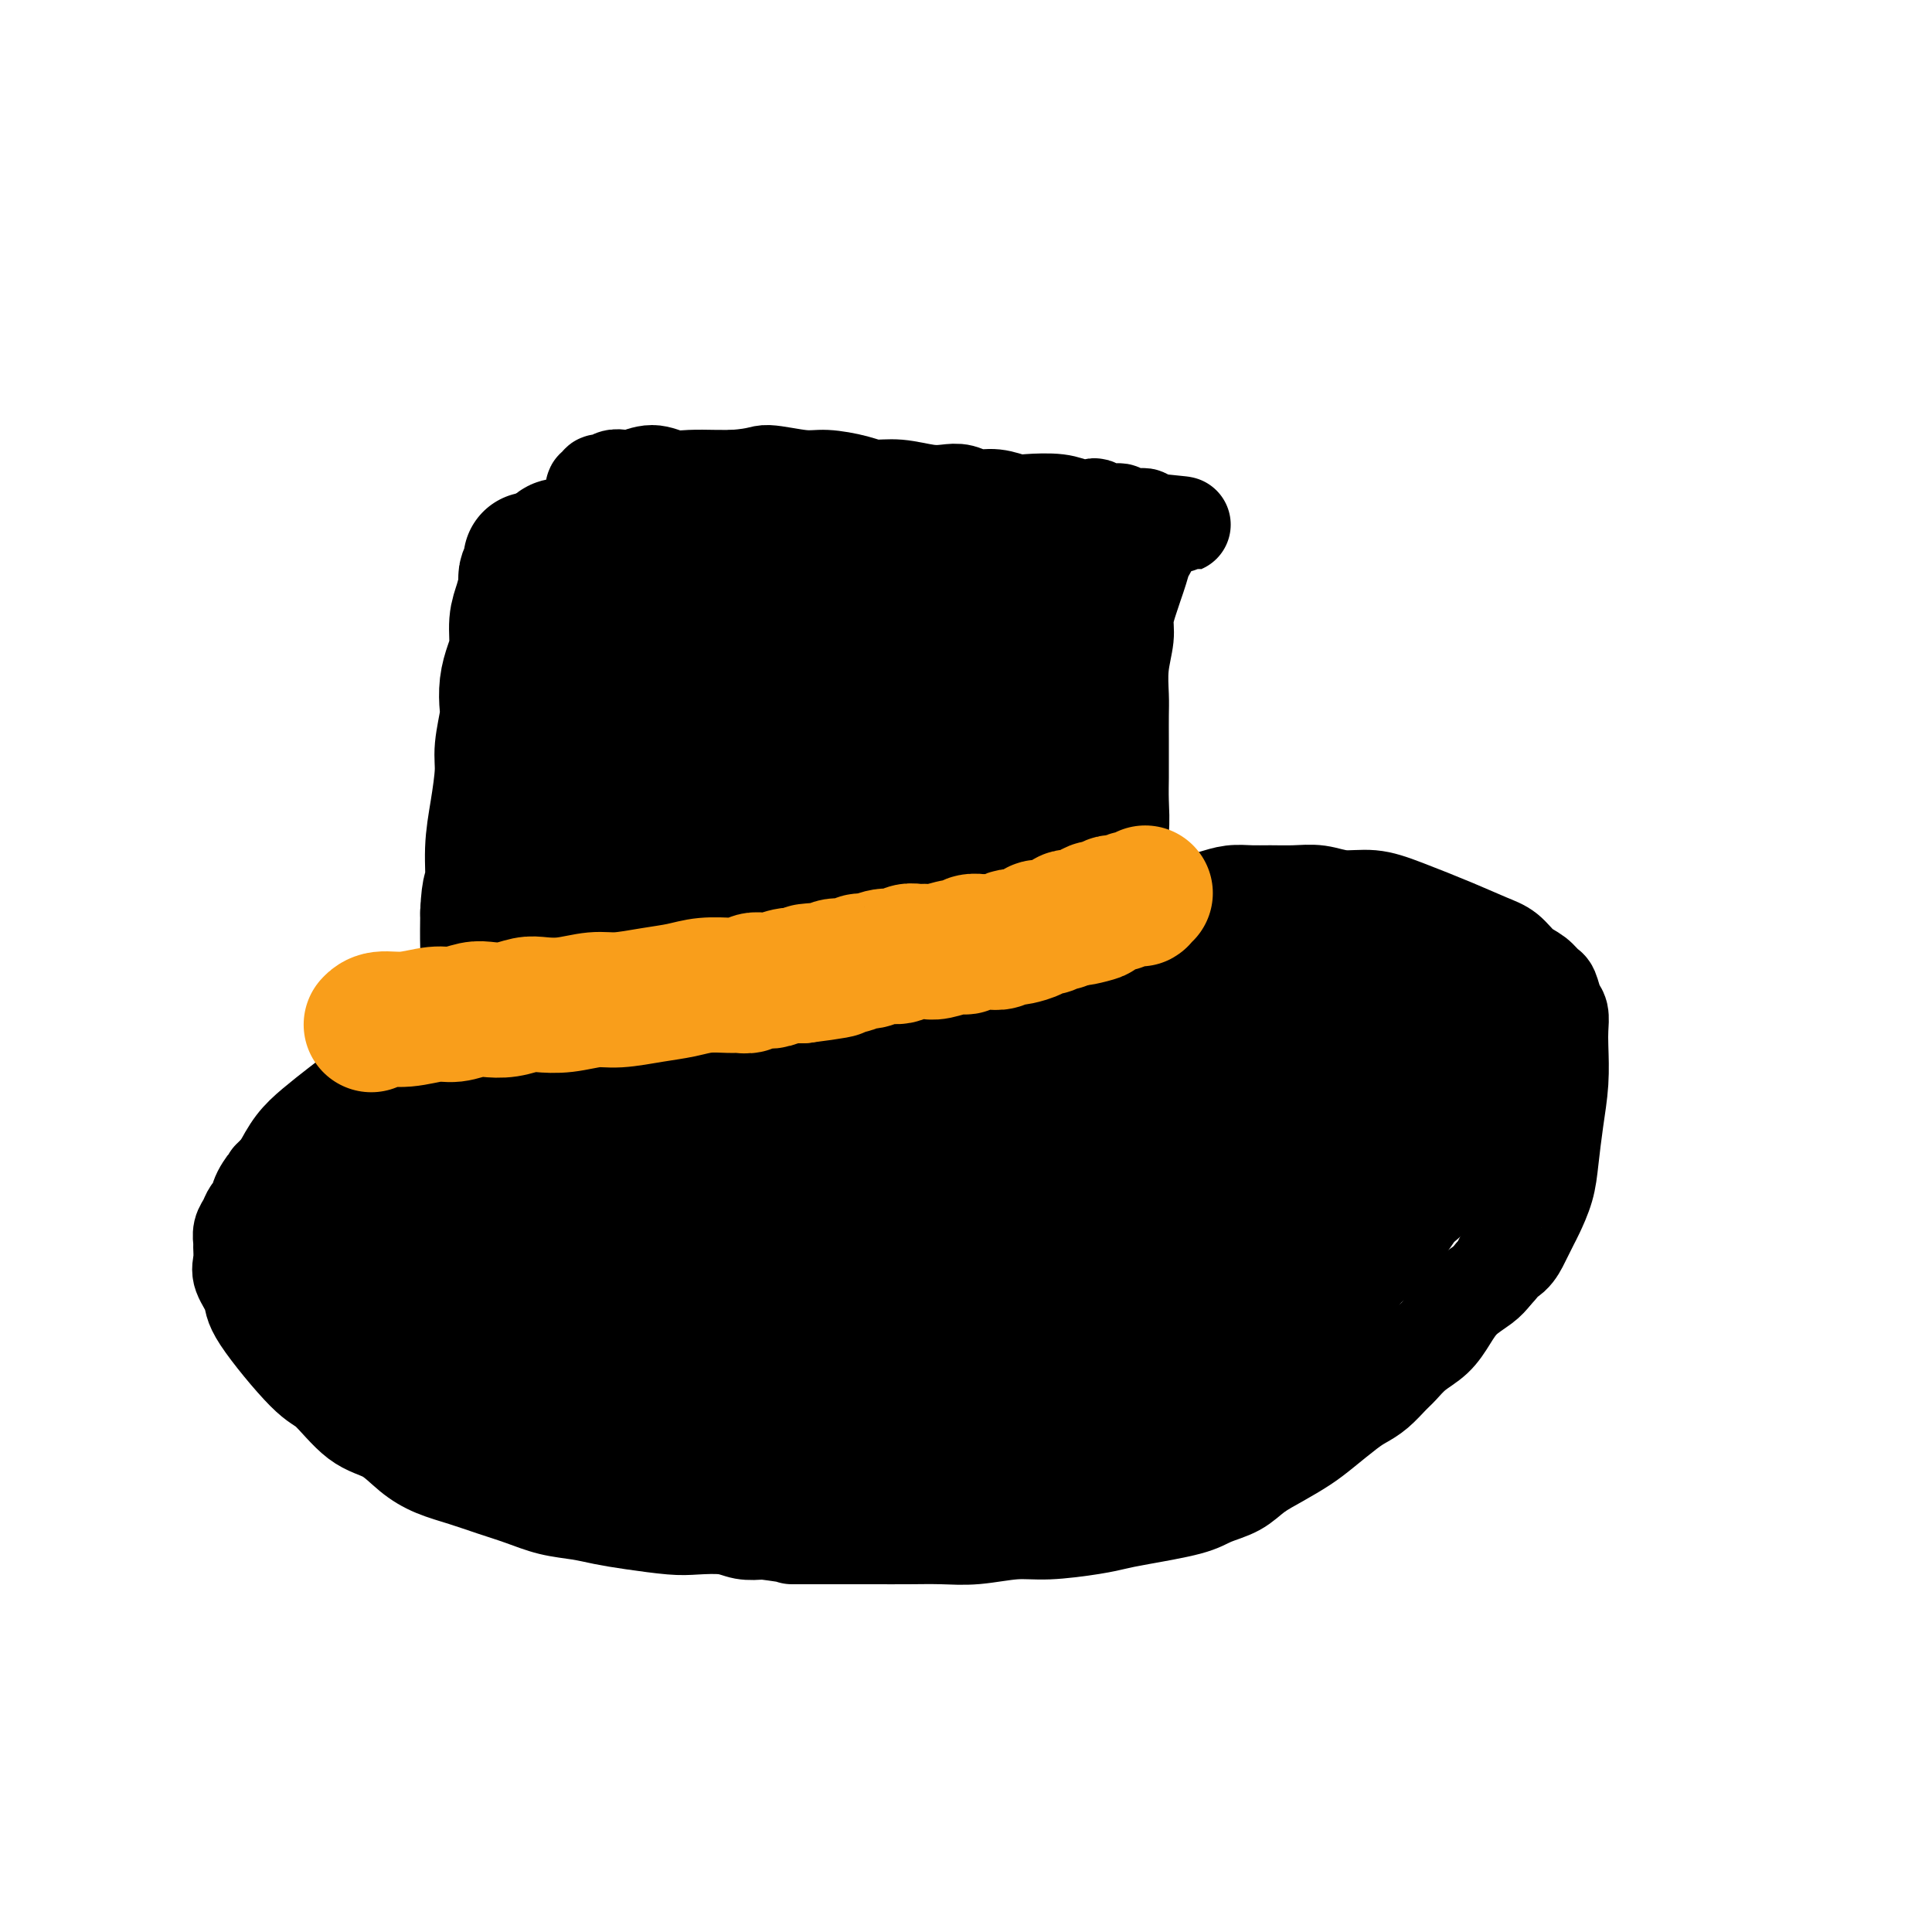 <svg viewBox='0 0 400 400' version='1.1' xmlns='http://www.w3.org/2000/svg' xmlns:xlink='http://www.w3.org/1999/xlink'><g fill='none' stroke='#000000' stroke-width='20' stroke-linecap='round' stroke-linejoin='round'><path d='M155,210c-0.007,0.008 -0.014,0.017 0,0c0.014,-0.017 0.049,-0.058 0,0c-0.049,0.058 -0.183,0.215 -1,0c-0.817,-0.215 -2.317,-0.801 -4,-1c-1.683,-0.199 -3.551,-0.012 -6,0c-2.449,0.012 -5.481,-0.152 -8,0c-2.519,0.152 -4.525,0.619 -7,1c-2.475,0.381 -5.417,0.676 -8,1c-2.583,0.324 -4.805,0.677 -7,1c-2.195,0.323 -4.362,0.615 -6,1c-1.638,0.385 -2.747,0.863 -4,1c-1.253,0.137 -2.652,-0.066 -4,0c-1.348,0.066 -2.647,0.403 -4,1c-1.353,0.597 -2.760,1.454 -4,2c-1.240,0.546 -2.313,0.779 -3,1c-0.687,0.221 -0.987,0.429 -2,1c-1.013,0.571 -2.737,1.506 -4,2c-1.263,0.494 -2.063,0.547 -3,1c-0.937,0.453 -2.011,1.306 -3,2c-0.989,0.694 -1.892,1.230 -3,2c-1.108,0.770 -2.421,1.773 -4,3c-1.579,1.227 -3.425,2.676 -5,4c-1.575,1.324 -2.879,2.521 -4,4c-1.121,1.479 -2.061,3.239 -3,5'/><path d='M58,242c-2.820,2.792 -1.869,1.774 -2,2c-0.131,0.226 -1.345,1.698 -2,3c-0.655,1.302 -0.750,2.433 -1,3c-0.250,0.567 -0.656,0.570 -1,1c-0.344,0.430 -0.628,1.287 -1,2c-0.372,0.713 -0.834,1.281 -1,2c-0.166,0.719 -0.037,1.589 0,2c0.037,0.411 -0.019,0.364 0,1c0.019,0.636 0.112,1.957 0,3c-0.112,1.043 -0.430,1.808 0,3c0.430,1.192 1.607,2.809 2,4c0.393,1.191 0.001,1.955 2,5c1.999,3.045 6.389,8.369 9,11c2.611,2.631 3.442,2.567 5,4c1.558,1.433 3.843,4.362 6,6c2.157,1.638 4.186,1.986 6,3c1.814,1.014 3.414,2.694 5,4c1.586,1.306 3.157,2.237 5,3c1.843,0.763 3.959,1.356 6,2c2.041,0.644 4.008,1.338 6,2c1.992,0.662 4.010,1.290 6,2c1.990,0.710 3.954,1.500 6,2c2.046,0.500 4.176,0.709 6,1c1.824,0.291 3.342,0.666 5,1c1.658,0.334 3.458,0.629 6,1c2.542,0.371 5.828,0.818 8,1c2.172,0.182 3.232,0.100 5,0c1.768,-0.100 4.245,-0.219 6,0c1.755,0.219 2.787,0.777 4,1c1.213,0.223 2.606,0.112 4,0'/><path d='M158,317c7.863,1.000 5.521,1.000 6,1c0.479,-0.000 3.778,-0.000 6,0c2.222,0.000 3.368,0.001 5,0c1.632,-0.001 3.751,-0.004 6,0c2.249,0.004 4.628,0.016 7,0c2.372,-0.016 4.738,-0.060 7,0c2.262,0.060 4.419,0.223 7,0c2.581,-0.223 5.587,-0.832 8,-1c2.413,-0.168 4.232,0.107 7,0c2.768,-0.107 6.486,-0.595 9,-1c2.514,-0.405 3.824,-0.726 5,-1c1.176,-0.274 2.217,-0.499 5,-1c2.783,-0.501 7.306,-1.278 10,-2c2.694,-0.722 3.557,-1.390 5,-2c1.443,-0.610 3.465,-1.162 5,-2c1.535,-0.838 2.582,-1.961 4,-3c1.418,-1.039 3.208,-1.994 5,-3c1.792,-1.006 3.585,-2.064 5,-3c1.415,-0.936 2.452,-1.749 4,-3c1.548,-1.251 3.607,-2.939 5,-4c1.393,-1.061 2.118,-1.495 3,-2c0.882,-0.505 1.919,-1.082 3,-2c1.081,-0.918 2.204,-2.177 3,-3c0.796,-0.823 1.265,-1.210 2,-2c0.735,-0.790 1.737,-1.983 3,-3c1.263,-1.017 2.786,-1.858 4,-3c1.214,-1.142 2.119,-2.584 3,-4c0.881,-1.416 1.737,-2.804 3,-4c1.263,-1.196 2.932,-2.199 4,-3c1.068,-0.801 1.534,-1.401 2,-2'/><path d='M309,264c4.074,-4.374 2.258,-3.308 2,-3c-0.258,0.308 1.043,-0.142 2,-1c0.957,-0.858 1.570,-2.125 2,-3c0.430,-0.875 0.679,-1.357 1,-2c0.321,-0.643 0.716,-1.446 1,-2c0.284,-0.554 0.458,-0.858 1,-2c0.542,-1.142 1.452,-3.120 2,-5c0.548,-1.880 0.735,-3.661 1,-6c0.265,-2.339 0.608,-5.236 1,-8c0.392,-2.764 0.834,-5.397 1,-8c0.166,-2.603 0.055,-5.178 0,-7c-0.055,-1.822 -0.056,-2.893 0,-4c0.056,-1.107 0.167,-2.250 0,-3c-0.167,-0.750 -0.614,-1.106 -1,-2c-0.386,-0.894 -0.711,-2.326 -1,-3c-0.289,-0.674 -0.543,-0.589 -1,-1c-0.457,-0.411 -1.117,-1.319 -2,-2c-0.883,-0.681 -1.988,-1.134 -3,-2c-1.012,-0.866 -1.931,-2.145 -3,-3c-1.069,-0.855 -2.287,-1.286 -4,-2c-1.713,-0.714 -3.920,-1.712 -7,-3c-3.080,-1.288 -7.032,-2.867 -10,-4c-2.968,-1.133 -4.951,-1.820 -7,-2c-2.049,-0.180 -4.165,0.148 -6,0c-1.835,-0.148 -3.390,-0.773 -5,-1c-1.610,-0.227 -3.277,-0.058 -5,0c-1.723,0.058 -3.503,0.004 -5,0c-1.497,-0.004 -2.710,0.040 -4,0c-1.290,-0.040 -2.655,-0.165 -4,0c-1.345,0.165 -2.670,0.618 -4,1c-1.330,0.382 -2.665,0.691 -4,1'/><path d='M247,187c-7.117,0.268 -6.409,0.439 -7,1c-0.591,0.561 -2.479,1.513 -4,2c-1.521,0.487 -2.673,0.508 -4,1c-1.327,0.492 -2.830,1.455 -4,2c-1.170,0.545 -2.009,0.671 -3,1c-0.991,0.329 -2.135,0.863 -3,1c-0.865,0.137 -1.450,-0.121 -2,0c-0.550,0.121 -1.066,0.620 -2,1c-0.934,0.380 -2.288,0.642 -3,1c-0.712,0.358 -0.783,0.814 -1,1c-0.217,0.186 -0.580,0.102 -1,0c-0.420,-0.102 -0.897,-0.224 -1,0c-0.103,0.224 0.168,0.792 0,1c-0.168,0.208 -0.776,0.056 -1,0c-0.224,-0.056 -0.064,-0.016 0,0c0.064,0.016 0.032,0.008 0,0'/><path d='M103,237c0.002,0.007 0.004,0.015 0,0c-0.004,-0.015 -0.012,-0.052 0,0c0.012,0.052 0.046,0.195 0,0c-0.046,-0.195 -0.171,-0.726 0,-1c0.171,-0.274 0.638,-0.289 1,-1c0.362,-0.711 0.619,-2.116 1,-3c0.381,-0.884 0.887,-1.247 1,-2c0.113,-0.753 -0.166,-1.897 0,-3c0.166,-1.103 0.775,-2.166 1,-3c0.225,-0.834 0.064,-1.441 0,-3c-0.064,-1.559 -0.031,-4.072 0,-6c0.031,-1.928 0.060,-3.271 0,-5c-0.060,-1.729 -0.208,-3.845 0,-6c0.208,-2.155 0.774,-4.351 1,-6c0.226,-1.649 0.112,-2.752 0,-4c-0.112,-1.248 -0.222,-2.642 0,-4c0.222,-1.358 0.777,-2.679 1,-4c0.223,-1.321 0.115,-2.640 0,-4c-0.115,-1.360 -0.238,-2.761 0,-4c0.238,-1.239 0.837,-2.317 1,-3c0.163,-0.683 -0.111,-0.971 0,-2c0.111,-1.029 0.607,-2.799 1,-4c0.393,-1.201 0.682,-1.832 1,-3c0.318,-1.168 0.665,-2.874 1,-4c0.335,-1.126 0.657,-1.673 1,-3c0.343,-1.327 0.708,-3.434 1,-5c0.292,-1.566 0.512,-2.590 1,-4c0.488,-1.410 1.244,-3.205 2,-5'/><path d='M118,145c1.267,-5.754 -0.067,-3.638 0,-4c0.067,-0.362 1.534,-3.203 2,-5c0.466,-1.797 -0.067,-2.551 0,-4c0.067,-1.449 0.736,-3.595 1,-5c0.264,-1.405 0.123,-2.071 0,-3c-0.123,-0.929 -0.229,-2.122 0,-3c0.229,-0.878 0.793,-1.442 1,-2c0.207,-0.558 0.055,-1.109 0,-2c-0.055,-0.891 -0.015,-2.123 0,-3c0.015,-0.877 0.003,-1.401 0,-2c-0.003,-0.599 0.003,-1.273 0,-2c-0.003,-0.727 -0.015,-1.508 0,-2c0.015,-0.492 0.056,-0.696 0,-1c-0.056,-0.304 -0.211,-0.707 0,-1c0.211,-0.293 0.788,-0.475 1,-1c0.212,-0.525 0.061,-1.394 0,-2c-0.061,-0.606 -0.031,-0.951 0,-1c0.031,-0.049 0.064,0.197 0,0c-0.064,-0.197 -0.224,-0.836 0,-1c0.224,-0.164 0.833,0.149 1,0c0.167,-0.149 -0.106,-0.758 0,-1c0.106,-0.242 0.593,-0.116 1,0c0.407,0.116 0.734,0.222 1,0c0.266,-0.222 0.472,-0.774 1,-1c0.528,-0.226 1.378,-0.127 2,0c0.622,0.127 1.016,0.283 2,0c0.984,-0.283 2.559,-1.004 4,-1c1.441,0.004 2.747,0.733 4,1c1.253,0.267 2.453,0.072 4,0c1.547,-0.072 3.442,-0.021 5,0c1.558,0.021 2.779,0.010 4,0'/><path d='M152,99c5.551,-0.445 5.428,-1.057 7,-1c1.572,0.057 4.837,0.785 7,1c2.163,0.215 3.222,-0.082 5,0c1.778,0.082 4.275,0.544 6,1c1.725,0.456 2.678,0.906 4,1c1.322,0.094 3.014,-0.167 5,0c1.986,0.167 4.267,0.762 6,1c1.733,0.238 2.919,0.120 4,0c1.081,-0.120 2.057,-0.242 3,0c0.943,0.242 1.851,0.849 3,1c1.149,0.151 2.537,-0.152 4,0c1.463,0.152 3.002,0.759 4,1c0.998,0.241 1.457,0.116 3,0c1.543,-0.116 4.171,-0.224 6,0c1.829,0.224 2.858,0.778 4,1c1.142,0.222 2.396,0.112 3,0c0.604,-0.112 0.557,-0.226 1,0c0.443,0.226 1.375,0.792 2,1c0.625,0.208 0.942,0.060 1,0c0.058,-0.060 -0.143,-0.030 0,0c0.143,0.030 0.630,0.061 1,0c0.370,-0.061 0.624,-0.212 1,0c0.376,0.212 0.875,0.789 1,1c0.125,0.211 -0.125,0.057 0,0c0.125,-0.057 0.626,-0.016 1,0c0.374,0.016 0.621,0.008 1,0c0.379,-0.008 0.889,-0.016 1,0c0.111,0.016 -0.176,0.056 0,0c0.176,-0.056 0.817,-0.207 1,0c0.183,0.207 -0.090,0.774 0,1c0.090,0.226 0.545,0.113 1,0'/><path d='M238,108c13.319,1.328 3.617,0.148 0,0c-3.617,-0.148 -1.151,0.737 0,1c1.151,0.263 0.985,-0.096 1,0c0.015,0.096 0.211,0.647 0,1c-0.211,0.353 -0.830,0.506 -1,1c-0.170,0.494 0.109,1.328 0,2c-0.109,0.672 -0.608,1.184 -1,2c-0.392,0.816 -0.678,1.938 -1,3c-0.322,1.062 -0.678,2.063 -1,3c-0.322,0.937 -0.608,1.808 -1,3c-0.392,1.192 -0.890,2.705 -1,4c-0.110,1.295 0.167,2.372 0,4c-0.167,1.628 -0.777,3.808 -1,6c-0.223,2.192 -0.060,4.395 0,6c0.060,1.605 0.016,2.612 0,4c-0.016,1.388 -0.003,3.156 0,5c0.003,1.844 -0.003,3.764 0,5c0.003,1.236 0.015,1.789 0,3c-0.015,1.211 -0.057,3.079 0,5c0.057,1.921 0.212,3.893 0,6c-0.212,2.107 -0.793,4.349 -1,6c-0.207,1.651 -0.042,2.712 0,4c0.042,1.288 -0.040,2.802 0,4c0.040,1.198 0.204,2.078 0,3c-0.204,0.922 -0.774,1.884 -1,3c-0.226,1.116 -0.108,2.385 0,3c0.108,0.615 0.204,0.577 0,1c-0.204,0.423 -0.709,1.306 -1,2c-0.291,0.694 -0.369,1.198 -1,2c-0.631,0.802 -1.816,1.901 -3,3'/><path d='M225,203c-1.321,2.661 -1.622,2.313 -3,3c-1.378,0.687 -3.831,2.411 -6,4c-2.169,1.589 -4.054,3.045 -6,4c-1.946,0.955 -3.952,1.409 -6,2c-2.048,0.591 -4.138,1.320 -6,2c-1.862,0.680 -3.495,1.310 -5,2c-1.505,0.690 -2.881,1.439 -5,2c-2.119,0.561 -4.980,0.935 -7,1c-2.020,0.065 -3.199,-0.179 -5,0c-1.801,0.179 -4.225,0.780 -6,1c-1.775,0.220 -2.900,0.059 -4,0c-1.100,-0.059 -2.173,-0.016 -5,0c-2.827,0.016 -7.406,0.003 -10,0c-2.594,-0.003 -3.202,0.003 -4,0c-0.798,-0.003 -1.784,-0.015 -3,0c-1.216,0.015 -2.660,0.057 -4,0c-1.340,-0.057 -2.575,-0.211 -4,0c-1.425,0.211 -3.039,0.789 -5,1c-1.961,0.211 -4.269,0.056 -6,0c-1.731,-0.056 -2.884,-0.011 -4,0c-1.116,0.011 -2.196,-0.011 -3,0c-0.804,0.011 -1.334,0.056 -2,0c-0.666,-0.056 -1.469,-0.212 -2,0c-0.531,0.212 -0.790,0.793 -1,1c-0.210,0.207 -0.371,0.041 -1,0c-0.629,-0.041 -1.727,0.041 -2,0c-0.273,-0.041 0.277,-0.207 0,0c-0.277,0.207 -1.382,0.786 -2,1c-0.618,0.214 -0.748,0.061 -1,0c-0.252,-0.061 -0.626,-0.031 -1,0'/><path d='M106,227c-13.111,1.001 -4.890,1.004 -2,1c2.890,-0.004 0.448,-0.015 -1,0c-1.448,0.015 -1.902,0.057 -2,0c-0.098,-0.057 0.159,-0.213 0,0c-0.159,0.213 -0.733,0.793 -1,1c-0.267,0.207 -0.226,0.039 0,0c0.226,-0.039 0.636,0.051 0,0c-0.636,-0.051 -2.318,-0.242 1,-2c3.318,-1.758 11.638,-5.082 16,-7c4.362,-1.918 4.768,-2.431 6,-3c1.232,-0.569 3.291,-1.193 6,-2c2.709,-0.807 6.069,-1.795 9,-3c2.931,-1.205 5.434,-2.626 8,-4c2.566,-1.374 5.197,-2.699 9,-4c3.803,-1.301 8.780,-2.576 13,-4c4.220,-1.424 7.683,-2.997 10,-4c2.317,-1.003 3.489,-1.435 5,-2c1.511,-0.565 3.361,-1.262 5,-2c1.639,-0.738 3.068,-1.518 4,-2c0.932,-0.482 1.369,-0.665 2,-1c0.631,-0.335 1.458,-0.822 2,-1c0.542,-0.178 0.800,-0.048 1,0c0.200,0.048 0.343,0.014 0,0c-0.343,-0.014 -1.171,-0.007 -2,0'/><path d='M195,188c13.850,-6.116 0.976,-0.906 -4,1c-4.976,1.906 -2.052,0.510 -1,0c1.052,-0.510 0.233,-0.133 0,0c-0.233,0.133 0.119,0.021 0,0c-0.119,-0.021 -0.710,0.050 -1,0c-0.290,-0.050 -0.279,-0.221 0,0c0.279,0.221 0.825,0.835 1,1c0.175,0.165 -0.021,-0.117 0,0c0.021,0.117 0.260,0.634 1,1c0.740,0.366 1.982,0.583 3,1c1.018,0.417 1.813,1.035 5,1c3.187,-0.035 8.768,-0.724 11,-1c2.232,-0.276 1.116,-0.138 0,0'/></g>
<g fill='none' stroke='#11499F' stroke-width='20' stroke-linecap='round' stroke-linejoin='round'><path d='M120,149c0.017,0.032 0.035,0.065 0,0c-0.035,-0.065 -0.122,-0.227 0,0c0.122,0.227 0.454,0.844 1,1c0.546,0.156 1.305,-0.150 2,0c0.695,0.150 1.327,0.757 2,1c0.673,0.243 1.388,0.121 2,0c0.612,-0.121 1.123,-0.243 2,0c0.877,0.243 2.122,0.850 3,1c0.878,0.150 1.390,-0.157 2,0c0.610,0.157 1.319,0.778 2,1c0.681,0.222 1.336,0.045 2,0c0.664,-0.045 1.338,0.040 2,0c0.662,-0.040 1.313,-0.207 2,0c0.687,0.207 1.409,0.788 2,1c0.591,0.212 1.051,0.057 2,0c0.949,-0.057 2.388,-0.015 3,0c0.612,0.015 0.395,0.004 1,0c0.605,-0.004 2.030,-0.001 3,0c0.970,0.001 1.485,0.001 2,0'/><path d='M155,154c5.751,0.984 2.629,0.943 2,1c-0.629,0.057 1.235,0.211 2,0c0.765,-0.211 0.432,-0.789 1,-1c0.568,-0.211 2.038,-0.057 3,0c0.962,0.057 1.416,0.015 2,0c0.584,-0.015 1.297,-0.004 2,0c0.703,0.004 1.396,0.001 2,0c0.604,-0.001 1.119,0.001 2,0c0.881,-0.001 2.126,-0.004 3,0c0.874,0.004 1.376,0.015 2,0c0.624,-0.015 1.371,-0.057 2,0c0.629,0.057 1.141,0.212 2,0c0.859,-0.212 2.063,-0.793 3,-1c0.937,-0.207 1.605,-0.042 2,0c0.395,0.042 0.518,-0.040 1,0c0.482,0.040 1.322,0.203 2,0c0.678,-0.203 1.193,-0.772 2,-1c0.807,-0.228 1.907,-0.113 3,0c1.093,0.113 2.179,0.226 3,0c0.821,-0.226 1.375,-0.792 2,-1c0.625,-0.208 1.319,-0.060 2,0c0.681,0.060 1.348,0.030 2,0c0.652,-0.030 1.288,-0.061 2,0c0.712,0.061 1.501,0.212 2,0c0.499,-0.212 0.707,-0.789 1,-1c0.293,-0.211 0.670,-0.057 1,0c0.330,0.057 0.614,0.015 1,0c0.386,-0.015 0.873,-0.004 1,0c0.127,0.004 -0.107,0.001 0,0c0.107,-0.001 0.553,-0.001 1,0'/><path d='M211,150c8.846,-0.618 2.963,-0.165 1,0c-1.963,0.165 -0.004,0.040 1,0c1.004,-0.040 1.054,0.003 1,0c-0.054,-0.003 -0.211,-0.053 0,0c0.211,0.053 0.788,0.210 1,0c0.212,-0.210 0.057,-0.788 0,-1c-0.057,-0.212 -0.015,-0.057 0,0c0.015,0.057 0.004,0.015 0,0c-0.004,-0.015 -0.001,-0.004 0,0c0.001,0.004 0.001,0.002 0,0'/><path d='M127,143c0.024,-0.006 0.048,-0.013 0,0c-0.048,0.013 -0.169,0.045 0,0c0.169,-0.045 0.629,-0.167 1,0c0.371,0.167 0.655,0.623 1,1c0.345,0.377 0.751,0.675 1,1c0.249,0.325 0.342,0.676 1,1c0.658,0.324 1.881,0.622 3,1c1.119,0.378 2.134,0.837 3,1c0.866,0.163 1.582,0.030 2,0c0.418,-0.030 0.539,0.045 1,0c0.461,-0.045 1.264,-0.208 2,0c0.736,0.208 1.407,0.788 2,1c0.593,0.212 1.107,0.057 2,0c0.893,-0.057 2.164,-0.015 3,0c0.836,0.015 1.238,0.004 2,0c0.762,-0.004 1.883,-0.001 3,0c1.117,0.001 2.228,0.000 3,0c0.772,-0.000 1.204,0.001 2,0c0.796,-0.001 1.956,-0.004 3,0c1.044,0.004 1.973,0.015 3,0c1.027,-0.015 2.152,-0.056 3,0c0.848,0.056 1.421,0.207 2,0c0.579,-0.207 1.166,-0.774 2,-1c0.834,-0.226 1.917,-0.113 3,0'/><path d='M175,148c5.110,-0.155 2.384,-0.041 2,0c-0.384,0.041 1.574,0.011 3,0c1.426,-0.011 2.318,-0.002 3,0c0.682,0.002 1.152,-0.003 2,0c0.848,0.003 2.073,0.015 3,0c0.927,-0.015 1.557,-0.057 2,0c0.443,0.057 0.700,0.211 1,0c0.300,-0.211 0.643,-0.789 1,-1c0.357,-0.211 0.726,-0.057 1,0c0.274,0.057 0.451,0.015 1,0c0.549,-0.015 1.471,-0.004 2,0c0.529,0.004 0.667,0.001 1,0c0.333,-0.001 0.863,-0.000 1,0c0.137,0.000 -0.118,0.000 0,0c0.118,-0.000 0.610,-0.000 1,0c0.390,0.000 0.678,0.000 1,0c0.322,-0.000 0.677,-0.000 1,0c0.323,0.000 0.612,0.000 1,0c0.388,-0.000 0.873,-0.000 1,0c0.127,0.000 -0.106,0.000 0,0c0.106,-0.000 0.549,-0.000 1,0c0.451,0.000 0.908,0.000 1,0c0.092,-0.000 -0.182,-0.000 0,0c0.182,0.000 0.819,0.000 1,0c0.181,-0.000 -0.096,-0.000 0,0c0.096,0.000 0.564,0.000 1,0c0.436,-0.000 0.839,-0.000 1,0c0.161,0.000 0.081,0.000 0,0'/></g>
<g fill='none' stroke='#11499F' stroke-width='28' stroke-linecap='round' stroke-linejoin='round'><path d='M109,189c-0.407,0.092 -0.813,0.183 0,0c0.813,-0.183 2.846,-0.641 6,-1c3.154,-0.359 7.429,-0.618 11,-1c3.571,-0.382 6.438,-0.887 9,-1c2.562,-0.113 4.819,0.166 7,0c2.181,-0.166 4.286,-0.776 6,-1c1.714,-0.224 3.038,-0.060 4,0c0.962,0.060 1.562,0.016 2,0c0.438,-0.016 0.716,-0.006 1,0c0.284,0.006 0.576,0.006 1,0c0.424,-0.006 0.980,-0.020 1,0c0.020,0.020 -0.495,0.072 0,0c0.495,-0.072 2.001,-0.269 0,0c-2.001,0.269 -7.509,1.003 -13,3c-5.491,1.997 -10.967,5.257 -14,7c-3.033,1.743 -3.624,1.969 -5,3c-1.376,1.031 -3.536,2.866 -5,4c-1.464,1.134 -2.232,1.567 -3,2'/><path d='M117,204c-6.045,3.103 -2.156,1.360 -1,1c1.156,-0.360 -0.421,0.662 -1,1c-0.579,0.338 -0.162,-0.009 0,0c0.162,0.009 0.067,0.373 0,1c-0.067,0.627 -0.106,1.516 0,2c0.106,0.484 0.356,0.564 1,1c0.644,0.436 1.681,1.227 3,2c1.319,0.773 2.918,1.528 4,2c1.082,0.472 1.647,0.662 3,1c1.353,0.338 3.496,0.822 5,1c1.504,0.178 2.371,0.048 4,0c1.629,-0.048 4.020,-0.013 7,0c2.980,0.013 6.549,0.003 8,0c1.451,-0.003 0.785,-0.001 1,0c0.215,0.001 1.312,0.000 2,0c0.688,-0.000 0.969,-0.000 1,0c0.031,0.000 -0.188,0.000 0,0c0.188,-0.000 0.781,-0.000 1,0c0.219,0.000 0.062,0.000 0,0c-0.062,-0.000 -0.031,-0.000 0,0'/></g>
<g fill='none' stroke='#000000' stroke-width='28' stroke-linecap='round' stroke-linejoin='round'><path d='M114,195c-0.269,0.009 -0.537,0.018 0,0c0.537,-0.018 1.880,-0.061 5,0c3.120,0.061 8.018,0.228 12,0c3.982,-0.228 7.049,-0.849 10,-1c2.951,-0.151 5.787,0.170 9,0c3.213,-0.170 6.802,-0.830 9,-1c2.198,-0.170 3.005,0.151 4,0c0.995,-0.151 2.180,-0.772 3,-1c0.820,-0.228 1.277,-0.061 2,0c0.723,0.061 1.714,0.016 2,0c0.286,-0.016 -0.132,-0.002 0,0c0.132,0.002 0.815,-0.006 1,0c0.185,0.006 -0.128,0.027 0,0c0.128,-0.027 0.697,-0.102 1,0c0.303,0.102 0.339,0.381 0,0c-0.339,-0.381 -1.053,-1.421 -2,-2c-0.947,-0.579 -2.127,-0.696 -3,-1c-0.873,-0.304 -1.440,-0.796 -2,-1c-0.560,-0.204 -1.112,-0.121 -2,0c-0.888,0.121 -2.111,0.278 -2,0c0.111,-0.278 1.555,-0.992 -1,0c-2.555,0.992 -9.111,3.690 -14,6c-4.889,2.310 -8.111,4.231 -11,6c-2.889,1.769 -5.444,3.384 -8,5'/><path d='M127,205c-5.890,3.489 -4.115,3.712 -4,4c0.115,0.288 -1.432,0.643 -2,1c-0.568,0.357 -0.158,0.718 0,1c0.158,0.282 0.064,0.484 0,1c-0.064,0.516 -0.100,1.345 0,2c0.100,0.655 0.335,1.135 1,2c0.665,0.865 1.762,2.115 3,3c1.238,0.885 2.619,1.404 4,2c1.381,0.596 2.762,1.267 5,2c2.238,0.733 5.332,1.527 8,2c2.668,0.473 4.908,0.625 7,1c2.092,0.375 4.034,0.973 9,1c4.966,0.027 12.957,-0.519 17,-1c4.043,-0.481 4.140,-0.899 5,-1c0.860,-0.101 2.485,0.114 4,0c1.515,-0.114 2.922,-0.556 4,-1c1.078,-0.444 1.829,-0.888 3,-1c1.171,-0.112 2.762,0.110 4,0c1.238,-0.110 2.121,-0.550 3,-1c0.879,-0.450 1.753,-0.910 2,-1c0.247,-0.090 -0.132,0.190 0,0c0.132,-0.190 0.776,-0.852 1,-1c0.224,-0.148 0.028,0.216 0,0c-0.028,-0.216 0.113,-1.014 0,-2c-0.113,-0.986 -0.481,-2.162 -1,-3c-0.519,-0.838 -1.191,-1.338 -2,-2c-0.809,-0.662 -1.756,-1.486 -3,-2c-1.244,-0.514 -2.784,-0.718 -4,-1c-1.216,-0.282 -2.108,-0.641 -3,-1'/><path d='M188,209c-3.555,-0.412 -7.443,0.558 -13,2c-5.557,1.442 -12.784,3.357 -18,5c-5.216,1.643 -8.421,3.015 -11,4c-2.579,0.985 -4.533,1.585 -6,2c-1.467,0.415 -2.447,0.647 -3,1c-0.553,0.353 -0.680,0.829 -1,1c-0.320,0.171 -0.832,0.037 -1,0c-0.168,-0.037 0.010,0.023 0,0c-0.010,-0.023 -0.208,-0.130 0,0c0.208,0.130 0.823,0.498 2,1c1.177,0.502 2.917,1.138 7,1c4.083,-0.138 10.507,-1.048 16,-2c5.493,-0.952 10.053,-1.944 14,-3c3.947,-1.056 7.281,-2.177 10,-3c2.719,-0.823 4.822,-1.349 7,-2c2.178,-0.651 4.430,-1.429 6,-2c1.570,-0.571 2.460,-0.937 3,-1c0.540,-0.063 0.732,0.175 1,0c0.268,-0.175 0.612,-0.763 1,-1c0.388,-0.237 0.821,-0.121 1,0c0.179,0.121 0.106,0.248 0,0c-0.106,-0.248 -0.245,-0.871 0,-1c0.245,-0.129 0.874,0.234 1,0c0.126,-0.234 -0.250,-1.067 -1,-2c-0.750,-0.933 -1.875,-1.967 -3,-3'/><path d='M200,206c-0.838,-1.145 -1.435,-1.006 -5,-2c-3.565,-0.994 -10.100,-3.121 -16,-4c-5.900,-0.879 -11.167,-0.510 -17,0c-5.833,0.510 -12.232,1.160 -17,2c-4.768,0.840 -7.905,1.871 -11,3c-3.095,1.129 -6.150,2.356 -8,3c-1.850,0.644 -2.496,0.706 -3,1c-0.504,0.294 -0.866,0.821 -1,1c-0.134,0.179 -0.041,0.009 0,0c0.041,-0.009 0.031,0.142 0,0c-0.031,-0.142 -0.082,-0.575 0,0c0.082,0.575 0.296,2.160 1,3c0.704,0.840 1.897,0.934 3,1c1.103,0.066 2.114,0.103 4,0c1.886,-0.103 4.646,-0.345 8,-1c3.354,-0.655 7.301,-1.724 11,-3c3.699,-1.276 7.149,-2.761 11,-4c3.851,-1.239 8.102,-2.234 11,-3c2.898,-0.766 4.444,-1.305 6,-2c1.556,-0.695 3.124,-1.548 4,-2c0.876,-0.452 1.060,-0.505 2,-1c0.940,-0.495 2.636,-1.434 4,-2c1.364,-0.566 2.396,-0.759 3,-1c0.604,-0.241 0.781,-0.529 2,-1c1.219,-0.471 3.481,-1.126 5,-2c1.519,-0.874 2.293,-1.966 4,-3c1.707,-1.034 4.345,-2.010 6,-3c1.655,-0.990 2.328,-1.995 3,-3'/><path d='M210,183c5.735,-3.190 3.573,-2.167 3,-2c-0.573,0.167 0.445,-0.524 1,-1c0.555,-0.476 0.648,-0.739 1,-1c0.352,-0.261 0.963,-0.520 1,-1c0.037,-0.480 -0.500,-1.180 -1,-2c-0.500,-0.820 -0.962,-1.761 -2,-3c-1.038,-1.239 -2.650,-2.778 -6,-4c-3.350,-1.222 -8.437,-2.128 -15,-2c-6.563,0.128 -14.603,1.291 -21,2c-6.397,0.709 -11.153,0.963 -16,2c-4.847,1.037 -9.786,2.856 -13,4c-3.214,1.144 -4.704,1.613 -6,2c-1.296,0.387 -2.400,0.692 -3,1c-0.600,0.308 -0.697,0.618 -1,1c-0.303,0.382 -0.811,0.837 -1,1c-0.189,0.163 -0.059,0.036 0,0c0.059,-0.036 0.048,0.019 0,0c-0.048,-0.019 -0.133,-0.112 0,0c0.133,0.112 0.482,0.428 1,1c0.518,0.572 1.204,1.400 3,2c1.796,0.600 4.703,0.970 8,1c3.297,0.030 6.983,-0.282 11,-1c4.017,-0.718 8.364,-1.841 12,-3c3.636,-1.159 6.561,-2.353 9,-3c2.439,-0.647 4.391,-0.748 6,-1c1.609,-0.252 2.875,-0.655 4,-1c1.125,-0.345 2.111,-0.631 3,-1c0.889,-0.369 1.683,-0.820 2,-1c0.317,-0.180 0.159,-0.090 0,0'/><path d='M190,173c5.827,-1.690 2.393,-0.915 1,-1c-1.393,-0.085 -0.745,-1.031 -1,-2c-0.255,-0.969 -1.413,-1.960 -3,-3c-1.587,-1.040 -3.602,-2.130 -5,-3c-1.398,-0.870 -2.179,-1.519 -4,-2c-1.821,-0.481 -4.683,-0.793 -7,-1c-2.317,-0.207 -4.090,-0.307 -8,0c-3.910,0.307 -9.958,1.023 -14,2c-4.042,0.977 -6.080,2.216 -9,3c-2.920,0.784 -6.723,1.113 -9,2c-2.277,0.887 -3.030,2.332 -4,3c-0.970,0.668 -2.158,0.561 -3,1c-0.842,0.439 -1.339,1.426 -2,2c-0.661,0.574 -1.488,0.735 -2,1c-0.512,0.265 -0.711,0.635 -1,1c-0.289,0.365 -0.670,0.727 -1,1c-0.330,0.273 -0.610,0.458 -1,1c-0.390,0.542 -0.890,1.442 -1,2c-0.110,0.558 0.171,0.774 0,1c-0.171,0.226 -0.793,0.461 -1,1c-0.207,0.539 -0.000,1.381 0,2c0.000,0.619 -0.206,1.017 0,2c0.206,0.983 0.826,2.553 1,4c0.174,1.447 -0.097,2.772 0,4c0.097,1.228 0.562,2.360 1,4c0.438,1.640 0.849,3.787 1,5c0.151,1.213 0.040,1.490 0,2c-0.040,0.510 -0.011,1.253 0,2c0.011,0.747 0.003,1.499 0,2c-0.003,0.501 -0.002,0.750 0,1'/><path d='M118,210c0.463,4.038 0.120,1.133 0,0c-0.120,-1.133 -0.016,-0.495 0,0c0.016,0.495 -0.056,0.846 0,1c0.056,0.154 0.240,0.112 0,0c-0.240,-0.112 -0.903,-0.293 -1,0c-0.097,0.293 0.374,1.059 0,1c-0.374,-0.059 -1.591,-0.943 -3,-2c-1.409,-1.057 -3.008,-2.286 -4,-4c-0.992,-1.714 -1.377,-3.913 -2,-6c-0.623,-2.087 -1.483,-4.063 -2,-5c-0.517,-0.937 -0.689,-0.835 -1,-2c-0.311,-1.165 -0.760,-3.596 -1,-5c-0.240,-1.404 -0.269,-1.781 0,-2c0.269,-0.219 0.837,-0.281 1,-1c0.163,-0.719 -0.079,-2.095 0,-3c0.079,-0.905 0.478,-1.341 1,-2c0.522,-0.659 1.167,-1.543 2,-3c0.833,-1.457 1.855,-3.487 3,-5c1.145,-1.513 2.413,-2.508 4,-5c1.587,-2.492 3.492,-6.480 5,-9c1.508,-2.520 2.619,-3.571 4,-5c1.381,-1.429 3.032,-3.236 4,-5c0.968,-1.764 1.253,-3.485 2,-5c0.747,-1.515 1.957,-2.826 3,-4c1.043,-1.174 1.917,-2.212 3,-3c1.083,-0.788 2.373,-1.325 3,-2c0.627,-0.675 0.592,-1.490 1,-2c0.408,-0.510 1.259,-0.717 2,-1c0.741,-0.283 1.370,-0.641 2,-1'/><path d='M144,130c2.696,-2.134 2.438,-0.968 3,-1c0.562,-0.032 1.946,-1.261 3,-2c1.054,-0.739 1.780,-0.986 3,-1c1.220,-0.014 2.935,0.207 4,0c1.065,-0.207 1.481,-0.840 3,-1c1.519,-0.160 4.141,0.154 6,0c1.859,-0.154 2.955,-0.777 4,-1c1.045,-0.223 2.038,-0.047 3,0c0.962,0.047 1.894,-0.036 3,0c1.106,0.036 2.387,0.191 3,0c0.613,-0.191 0.559,-0.727 1,-1c0.441,-0.273 1.376,-0.283 3,0c1.624,0.283 3.937,0.861 5,1c1.063,0.139 0.877,-0.159 1,0c0.123,0.159 0.556,0.776 1,1c0.444,0.224 0.900,0.055 1,0c0.100,-0.055 -0.155,0.003 0,0c0.155,-0.003 0.721,-0.067 1,0c0.279,0.067 0.270,0.264 0,1c-0.270,0.736 -0.800,2.011 -1,3c-0.200,0.989 -0.070,1.690 -2,5c-1.930,3.310 -5.919,9.227 -9,14c-3.081,4.773 -5.252,8.400 -8,12c-2.748,3.600 -6.071,7.171 -10,11c-3.929,3.829 -8.465,7.914 -13,12'/><path d='M149,183c-5.103,4.687 -6.361,4.906 -8,6c-1.639,1.094 -3.658,3.064 -5,4c-1.342,0.936 -2.006,0.839 -3,1c-0.994,0.161 -2.318,0.580 -3,1c-0.682,0.420 -0.723,0.841 -1,1c-0.277,0.159 -0.790,0.057 -1,0c-0.210,-0.057 -0.116,-0.069 0,0c0.116,0.069 0.256,0.219 0,0c-0.256,-0.219 -0.908,-0.807 1,-2c1.908,-1.193 6.375,-2.991 11,-5c4.625,-2.009 9.407,-4.230 13,-6c3.593,-1.770 5.995,-3.090 9,-5c3.005,-1.910 6.611,-4.410 9,-6c2.389,-1.590 3.562,-2.272 5,-3c1.438,-0.728 3.143,-1.503 4,-2c0.857,-0.497 0.866,-0.715 1,-1c0.134,-0.285 0.394,-0.638 1,-1c0.606,-0.362 1.557,-0.732 2,-1c0.443,-0.268 0.376,-0.435 1,-1c0.624,-0.565 1.937,-1.530 3,-3c1.063,-1.470 1.874,-3.447 3,-5c1.126,-1.553 2.568,-2.682 4,-4c1.432,-1.318 2.856,-2.826 4,-4c1.144,-1.174 2.008,-2.016 3,-3c0.992,-0.984 2.113,-2.111 3,-3c0.887,-0.889 1.539,-1.540 2,-2c0.461,-0.460 0.730,-0.730 1,-1'/><path d='M208,138c4.492,-4.872 1.721,-2.550 1,-2c-0.721,0.550 0.609,-0.670 1,-2c0.391,-1.330 -0.157,-2.769 -1,-4c-0.843,-1.231 -1.981,-2.255 -3,-3c-1.019,-0.745 -1.920,-1.213 -3,-2c-1.080,-0.787 -2.339,-1.893 -5,-3c-2.661,-1.107 -6.724,-2.214 -12,-3c-5.276,-0.786 -11.764,-1.252 -17,-1c-5.236,0.252 -9.221,1.220 -14,2c-4.779,0.780 -10.352,1.372 -14,2c-3.648,0.628 -5.370,1.292 -7,2c-1.630,0.708 -3.170,1.460 -4,2c-0.830,0.540 -0.952,0.869 -1,1c-0.048,0.131 -0.022,0.064 0,0c0.022,-0.064 0.038,-0.126 0,0c-0.038,0.126 -0.132,0.440 0,1c0.132,0.560 0.490,1.365 1,2c0.510,0.635 1.173,1.099 3,2c1.827,0.901 4.819,2.240 7,3c2.181,0.760 3.553,0.943 6,1c2.447,0.057 5.970,-0.012 10,0c4.030,0.012 8.566,0.106 12,0c3.434,-0.106 5.767,-0.410 9,-1c3.233,-0.590 7.367,-1.465 11,-2c3.633,-0.535 6.766,-0.731 9,-1c2.234,-0.269 3.569,-0.610 5,-1c1.431,-0.390 2.958,-0.828 4,-1c1.042,-0.172 1.599,-0.077 2,0c0.401,0.077 0.646,0.136 1,0c0.354,-0.136 0.815,-0.467 1,-1c0.185,-0.533 0.092,-1.266 0,-2'/><path d='M210,127c0.243,-0.938 0.349,-1.783 0,-3c-0.349,-1.217 -1.154,-2.805 -2,-4c-0.846,-1.195 -1.732,-1.996 -3,-3c-1.268,-1.004 -2.919,-2.210 -4,-3c-1.081,-0.790 -1.594,-1.163 -3,-2c-1.406,-0.837 -3.706,-2.137 -7,-3c-3.294,-0.863 -7.581,-1.290 -11,-2c-3.419,-0.710 -5.969,-1.704 -8,-2c-2.031,-0.296 -3.542,0.105 -5,0c-1.458,-0.105 -2.861,-0.717 -4,-1c-1.139,-0.283 -2.012,-0.237 -4,0c-1.988,0.237 -5.089,0.664 -7,1c-1.911,0.336 -2.630,0.580 -4,1c-1.370,0.420 -3.389,1.015 -5,2c-1.611,0.985 -2.813,2.358 -4,3c-1.187,0.642 -2.357,0.552 -3,1c-0.643,0.448 -0.758,1.435 -1,2c-0.242,0.565 -0.613,0.708 -1,1c-0.387,0.292 -0.792,0.732 -1,1c-0.208,0.268 -0.220,0.365 0,1c0.220,0.635 0.671,1.807 1,3c0.329,1.193 0.534,2.406 1,4c0.466,1.594 1.191,3.568 2,5c0.809,1.432 1.701,2.322 3,5c1.299,2.678 3.006,7.143 4,10c0.994,2.857 1.277,4.106 2,6c0.723,1.894 1.887,4.433 3,6c1.113,1.567 2.175,2.162 3,3c0.825,0.838 1.412,1.919 2,3'/><path d='M154,162c3.300,6.206 2.050,2.720 2,2c-0.050,-0.720 1.099,1.324 2,2c0.901,0.676 1.555,-0.017 2,0c0.445,0.017 0.680,0.746 1,1c0.320,0.254 0.726,0.035 1,0c0.274,-0.035 0.415,0.113 1,0c0.585,-0.113 1.612,-0.488 3,-2c1.388,-1.512 3.135,-4.162 5,-7c1.865,-2.838 3.847,-5.863 5,-8c1.153,-2.137 1.478,-3.385 2,-5c0.522,-1.615 1.240,-3.597 2,-5c0.760,-1.403 1.562,-2.228 2,-3c0.438,-0.772 0.512,-1.493 2,-3c1.488,-1.507 4.388,-3.801 6,-5c1.612,-1.199 1.934,-1.302 3,-2c1.066,-0.698 2.874,-1.990 4,-3c1.126,-1.010 1.568,-1.737 2,-2c0.432,-0.263 0.855,-0.062 1,0c0.145,0.062 0.014,-0.016 0,0c-0.014,0.016 0.091,0.126 0,0c-0.091,-0.126 -0.376,-0.487 0,0c0.376,0.487 1.414,1.822 2,3c0.586,1.178 0.721,2.200 1,5c0.279,2.800 0.704,7.379 1,11c0.296,3.621 0.464,6.282 1,9c0.536,2.718 1.439,5.491 2,8c0.561,2.509 0.781,4.755 1,7'/><path d='M208,165c1.841,7.571 1.943,5.000 2,5c0.057,0.000 0.068,2.573 0,4c-0.068,1.427 -0.215,1.708 0,2c0.215,0.292 0.793,0.596 1,1c0.207,0.404 0.044,0.907 0,1c-0.044,0.093 0.030,-0.224 0,0c-0.030,0.224 -0.166,0.988 0,0c0.166,-0.988 0.633,-3.727 1,-7c0.367,-3.273 0.634,-7.079 1,-10c0.366,-2.921 0.830,-4.957 1,-7c0.170,-2.043 0.046,-4.094 0,-6c-0.046,-1.906 -0.012,-3.666 0,-5c0.012,-1.334 0.003,-2.241 0,-4c-0.003,-1.759 -0.001,-4.369 0,-6c0.001,-1.631 0.001,-2.284 0,-3c-0.001,-0.716 -0.003,-1.496 0,-2c0.003,-0.504 0.011,-0.731 0,-1c-0.011,-0.269 -0.042,-0.581 0,-1c0.042,-0.419 0.158,-0.947 0,-1c-0.158,-0.053 -0.589,0.367 0,0c0.589,-0.367 2.197,-1.522 0,0c-2.197,1.522 -8.199,5.721 -14,10c-5.801,4.279 -11.400,8.640 -17,13'/><path d='M183,148c-7.776,5.387 -11.715,8.354 -16,11c-4.285,2.646 -8.915,4.971 -13,8c-4.085,3.029 -7.623,6.762 -10,9c-2.377,2.238 -3.591,2.981 -5,4c-1.409,1.019 -3.011,2.316 -4,3c-0.989,0.684 -1.363,0.757 -2,1c-0.637,0.243 -1.536,0.657 -2,1c-0.464,0.343 -0.493,0.614 -1,1c-0.507,0.386 -1.493,0.887 -2,1c-0.507,0.113 -0.534,-0.163 -1,0c-0.466,0.163 -1.371,0.766 -2,1c-0.629,0.234 -0.980,0.099 -2,1c-1.020,0.901 -2.707,2.836 -4,4c-1.293,1.164 -2.192,1.556 -3,2c-0.808,0.444 -1.524,0.940 -2,2c-0.476,1.060 -0.713,2.685 -1,4c-0.287,1.315 -0.623,2.320 -1,3c-0.377,0.680 -0.795,1.035 -1,2c-0.205,0.965 -0.195,2.538 0,4c0.195,1.462 0.577,2.811 1,4c0.423,1.189 0.887,2.218 1,3c0.113,0.782 -0.124,1.319 0,2c0.124,0.681 0.610,1.507 1,2c0.390,0.493 0.686,0.653 1,1c0.314,0.347 0.647,0.881 1,1c0.353,0.119 0.727,-0.178 1,0c0.273,0.178 0.444,0.831 1,1c0.556,0.169 1.496,-0.147 2,0c0.504,0.147 0.573,0.756 1,1c0.427,0.244 1.214,0.122 2,0'/><path d='M123,225c1.755,0.623 1.642,0.182 2,0c0.358,-0.182 1.185,-0.105 2,0c0.815,0.105 1.617,0.239 2,0c0.383,-0.239 0.347,-0.851 1,-1c0.653,-0.149 1.996,0.166 3,0c1.004,-0.166 1.668,-0.814 2,-1c0.332,-0.186 0.330,0.090 1,0c0.670,-0.090 2.011,-0.545 3,-1c0.989,-0.455 1.627,-0.910 2,-1c0.373,-0.090 0.482,0.186 1,0c0.518,-0.186 1.445,-0.834 2,-1c0.555,-0.166 0.737,0.152 1,0c0.263,-0.152 0.607,-0.773 1,-1c0.393,-0.227 0.837,-0.061 1,0c0.163,0.061 0.047,0.017 0,0c-0.047,-0.017 -0.023,-0.009 0,0'/><path d='M95,240c0.151,-0.024 0.301,-0.048 1,0c0.699,0.048 1.946,0.169 4,0c2.054,-0.169 4.916,-0.627 7,-1c2.084,-0.373 3.391,-0.663 5,-1c1.609,-0.337 3.521,-0.723 5,-1c1.479,-0.277 2.525,-0.444 4,-1c1.475,-0.556 3.378,-1.500 5,-2c1.622,-0.500 2.964,-0.557 5,-1c2.036,-0.443 4.768,-1.274 7,-2c2.232,-0.726 3.966,-1.349 6,-2c2.034,-0.651 4.369,-1.332 6,-2c1.631,-0.668 2.558,-1.324 4,-2c1.442,-0.676 3.398,-1.370 6,-2c2.602,-0.630 5.849,-1.194 8,-2c2.151,-0.806 3.206,-1.855 5,-3c1.794,-1.145 4.328,-2.387 6,-3c1.672,-0.613 2.481,-0.598 4,-1c1.519,-0.402 3.748,-1.222 5,-2c1.252,-0.778 1.529,-1.514 3,-2c1.471,-0.486 4.138,-0.722 6,-1c1.862,-0.278 2.918,-0.596 4,-1c1.082,-0.404 2.188,-0.893 3,-1c0.812,-0.107 1.328,0.167 2,0c0.672,-0.167 1.500,-0.777 2,-1c0.500,-0.223 0.673,-0.060 1,0c0.327,0.060 0.808,0.017 1,0c0.192,-0.017 0.096,-0.009 0,0'/><path d='M210,206c10.979,-3.750 2.427,-0.624 0,0c-2.427,0.624 1.270,-1.255 -3,-1c-4.270,0.255 -16.507,2.644 -27,5c-10.493,2.356 -19.243,4.680 -26,7c-6.757,2.320 -11.522,4.635 -18,7c-6.478,2.365 -14.668,4.779 -20,7c-5.332,2.221 -7.804,4.249 -11,6c-3.196,1.751 -7.114,3.225 -10,5c-2.886,1.775 -4.739,3.852 -6,5c-1.261,1.148 -1.930,1.366 -3,2c-1.070,0.634 -2.542,1.685 -3,2c-0.458,0.315 0.096,-0.106 0,0c-0.096,0.106 -0.842,0.739 -1,1c-0.158,0.261 0.273,0.151 1,1c0.727,0.849 1.752,2.657 3,4c1.248,1.343 2.721,2.222 6,4c3.279,1.778 8.365,4.454 15,7c6.635,2.546 14.819,4.960 23,7c8.181,2.040 16.360,3.705 27,5c10.640,1.295 23.741,2.222 33,2c9.259,-0.222 14.677,-1.591 21,-2c6.323,-0.409 13.551,0.142 19,0c5.449,-0.142 9.120,-0.976 13,-2c3.880,-1.024 7.968,-2.237 11,-3c3.032,-0.763 5.009,-1.075 7,-2c1.991,-0.925 3.995,-2.462 6,-4'/><path d='M267,269c6.416,-2.166 3.957,-2.082 4,-3c0.043,-0.918 2.588,-2.839 4,-4c1.412,-1.161 1.690,-1.562 2,-3c0.310,-1.438 0.651,-3.912 1,-6c0.349,-2.088 0.707,-3.790 -1,-7c-1.707,-3.210 -5.477,-7.928 -11,-12c-5.523,-4.072 -12.797,-7.498 -21,-9c-8.203,-1.502 -17.334,-1.079 -25,0c-7.666,1.079 -13.868,2.814 -20,5c-6.132,2.186 -12.196,4.824 -18,8c-5.804,3.176 -11.348,6.889 -16,10c-4.652,3.111 -8.412,5.618 -16,11c-7.588,5.382 -19.004,13.638 -25,18c-5.996,4.362 -6.572,4.831 -8,6c-1.428,1.169 -3.707,3.037 -5,4c-1.293,0.963 -1.601,1.021 -2,1c-0.399,-0.021 -0.888,-0.121 -1,0c-0.112,0.121 0.155,0.461 1,1c0.845,0.539 2.269,1.276 5,2c2.731,0.724 6.768,1.436 12,1c5.232,-0.436 11.660,-2.019 17,-3c5.340,-0.981 9.591,-1.359 15,-3c5.409,-1.641 11.975,-4.543 17,-7c5.025,-2.457 8.510,-4.468 14,-7c5.490,-2.532 12.987,-5.586 18,-8c5.013,-2.414 7.542,-4.188 12,-7c4.458,-2.812 10.845,-6.660 15,-9c4.155,-2.340 6.077,-3.170 8,-4'/><path d='M243,244c14.248,-7.218 7.870,-4.263 7,-4c-0.870,0.263 3.770,-2.167 7,-4c3.230,-1.833 5.051,-3.070 7,-4c1.949,-0.930 4.027,-1.554 6,-2c1.973,-0.446 3.840,-0.715 5,-1c1.160,-0.285 1.612,-0.586 2,-1c0.388,-0.414 0.710,-0.940 1,-1c0.290,-0.060 0.547,0.347 1,0c0.453,-0.347 1.102,-1.447 -3,-3c-4.102,-1.553 -12.956,-3.559 -30,-1c-17.044,2.559 -42.277,9.684 -57,15c-14.723,5.316 -18.936,8.825 -25,12c-6.064,3.175 -13.979,6.018 -19,8c-5.021,1.982 -7.150,3.105 -10,5c-2.850,1.895 -6.422,4.561 -9,6c-2.578,1.439 -4.161,1.649 -5,2c-0.839,0.351 -0.933,0.842 -1,1c-0.067,0.158 -0.105,-0.018 0,0c0.105,0.018 0.354,0.231 0,1c-0.354,0.769 -1.311,2.095 3,3c4.311,0.905 13.889,1.390 23,1c9.111,-0.390 17.756,-1.654 24,-3c6.244,-1.346 10.086,-2.773 15,-4c4.914,-1.227 10.900,-2.253 15,-3c4.100,-0.747 6.314,-1.213 9,-2c2.686,-0.787 5.843,-1.893 9,-3'/><path d='M218,262c13.389,-2.886 10.863,-2.601 12,-3c1.137,-0.399 5.939,-1.482 11,-3c5.061,-1.518 10.381,-3.472 15,-5c4.619,-1.528 8.537,-2.629 12,-4c3.463,-1.371 6.472,-3.012 9,-4c2.528,-0.988 4.575,-1.322 6,-2c1.425,-0.678 2.226,-1.699 3,-2c0.774,-0.301 1.519,0.120 2,0c0.481,-0.120 0.697,-0.780 1,-1c0.303,-0.220 0.694,0.000 0,0c-0.694,-0.000 -2.473,-0.221 0,-1c2.473,-0.779 9.200,-2.118 -3,-3c-12.200,-0.882 -43.325,-1.309 -60,0c-16.675,1.309 -18.900,4.352 -26,8c-7.100,3.648 -19.075,7.900 -28,11c-8.925,3.100 -14.801,5.047 -20,8c-5.199,2.953 -9.723,6.911 -14,10c-4.277,3.089 -8.308,5.310 -11,7c-2.692,1.690 -4.046,2.848 -5,4c-0.954,1.152 -1.506,2.297 -2,3c-0.494,0.703 -0.928,0.964 -1,1c-0.072,0.036 0.217,-0.154 0,0c-0.217,0.154 -0.940,0.650 -1,1c-0.060,0.350 0.543,0.554 1,1c0.457,0.446 0.769,1.134 2,2c1.231,0.866 3.379,1.909 7,3c3.621,1.091 8.713,2.231 13,3c4.287,0.769 7.770,1.169 13,1c5.230,-0.169 12.209,-0.905 18,-2c5.791,-1.095 10.396,-2.547 15,-4'/><path d='M187,291c7.602,-1.597 10.107,-2.590 13,-4c2.893,-1.410 6.174,-3.237 9,-5c2.826,-1.763 5.198,-3.462 7,-5c1.802,-1.538 3.035,-2.914 4,-4c0.965,-1.086 1.661,-1.883 3,-3c1.339,-1.117 3.322,-2.554 5,-4c1.678,-1.446 3.051,-2.900 5,-5c1.949,-2.100 4.474,-4.846 6,-7c1.526,-2.154 2.052,-3.715 3,-5c0.948,-1.285 2.318,-2.295 3,-3c0.682,-0.705 0.676,-1.106 1,-2c0.324,-0.894 0.976,-2.281 1,-3c0.024,-0.719 -0.582,-0.769 -1,-2c-0.418,-1.231 -0.650,-3.643 -7,-5c-6.350,-1.357 -18.820,-1.657 -28,0c-9.180,1.657 -15.071,5.273 -23,9c-7.929,3.727 -17.895,7.564 -26,11c-8.105,3.436 -14.347,6.470 -19,9c-4.653,2.530 -7.715,4.557 -11,7c-3.285,2.443 -6.794,5.301 -9,7c-2.206,1.699 -3.110,2.237 -4,3c-0.890,0.763 -1.764,1.750 -2,2c-0.236,0.250 0.168,-0.236 0,0c-0.168,0.236 -0.907,1.194 -1,2c-0.093,0.806 0.461,1.459 1,2c0.539,0.541 1.062,0.970 2,2c0.938,1.030 2.291,2.662 6,4c3.709,1.338 9.774,2.382 15,3c5.226,0.618 9.613,0.809 14,1'/><path d='M154,296c7.969,0.469 13.391,-0.358 18,-1c4.609,-0.642 8.405,-1.100 13,-2c4.595,-0.900 9.989,-2.243 14,-3c4.011,-0.757 6.639,-0.929 10,-2c3.361,-1.071 7.453,-3.041 12,-5c4.547,-1.959 9.548,-3.906 14,-6c4.452,-2.094 8.356,-4.336 12,-6c3.644,-1.664 7.030,-2.749 10,-4c2.970,-1.251 5.524,-2.666 8,-4c2.476,-1.334 4.872,-2.587 7,-4c2.128,-1.413 3.987,-2.987 6,-4c2.013,-1.013 4.179,-1.465 8,-4c3.821,-2.535 9.296,-7.155 12,-10c2.704,-2.845 2.638,-3.917 3,-5c0.362,-1.083 1.152,-2.177 2,-3c0.848,-0.823 1.755,-1.374 2,-2c0.245,-0.626 -0.170,-1.325 0,-2c0.170,-0.675 0.926,-1.325 1,-2c0.074,-0.675 -0.532,-1.373 -1,-2c-0.468,-0.627 -0.796,-1.182 -1,-2c-0.204,-0.818 -0.283,-1.899 -3,-3c-2.717,-1.101 -8.072,-2.220 -14,-3c-5.928,-0.780 -12.428,-1.219 -18,-1c-5.572,0.219 -10.217,1.098 -15,2c-4.783,0.902 -9.703,1.827 -14,3c-4.297,1.173 -7.969,2.593 -12,4c-4.031,1.407 -8.421,2.800 -13,5c-4.579,2.200 -9.348,5.208 -13,8c-3.652,2.792 -6.186,5.369 -9,8c-2.814,2.631 -5.907,5.315 -9,8'/><path d='M184,254c-5.896,4.669 -5.136,4.342 -6,6c-0.864,1.658 -3.353,5.300 -5,8c-1.647,2.700 -2.454,4.456 -3,6c-0.546,1.544 -0.831,2.875 -1,4c-0.169,1.125 -0.221,2.044 0,3c0.221,0.956 0.714,1.948 1,3c0.286,1.052 0.365,2.166 1,3c0.635,0.834 1.826,1.390 3,2c1.174,0.610 2.331,1.274 4,2c1.669,0.726 3.849,1.516 7,1c3.151,-0.516 7.272,-2.336 10,-3c2.728,-0.664 4.063,-0.171 10,-4c5.937,-3.829 16.476,-11.980 22,-16c5.524,-4.020 6.032,-3.907 8,-5c1.968,-1.093 5.396,-3.390 9,-6c3.604,-2.610 7.383,-5.534 10,-8c2.617,-2.466 4.070,-4.475 6,-6c1.930,-1.525 4.337,-2.565 6,-4c1.663,-1.435 2.583,-3.266 4,-5c1.417,-1.734 3.332,-3.371 5,-5c1.668,-1.629 3.089,-3.251 4,-5c0.911,-1.749 1.313,-3.627 2,-5c0.687,-1.373 1.661,-2.242 2,-3c0.339,-0.758 0.044,-1.407 0,-2c-0.044,-0.593 0.162,-1.131 0,-2c-0.162,-0.869 -0.693,-2.070 -1,-3c-0.307,-0.930 -0.392,-1.590 -2,-3c-1.608,-1.410 -4.741,-3.572 -10,-5c-5.259,-1.428 -12.646,-2.122 -21,-2c-8.354,0.122 -17.677,1.061 -27,2'/><path d='M222,202c-11.417,0.439 -15.961,1.538 -21,3c-5.039,1.462 -10.574,3.289 -16,5c-5.426,1.711 -10.743,3.307 -15,5c-4.257,1.693 -7.455,3.484 -10,5c-2.545,1.516 -4.439,2.757 -7,4c-2.561,1.243 -5.791,2.489 -8,4c-2.209,1.511 -3.397,3.289 -5,5c-1.603,1.711 -3.619,3.356 -5,5c-1.381,1.644 -2.125,3.286 -3,5c-0.875,1.714 -1.881,3.501 -3,5c-1.119,1.499 -2.350,2.709 -3,4c-0.650,1.291 -0.720,2.661 -1,4c-0.280,1.339 -0.772,2.645 -1,4c-0.228,1.355 -0.193,2.759 0,4c0.193,1.241 0.543,2.318 1,3c0.457,0.682 1.020,0.970 2,2c0.980,1.030 2.377,2.804 3,4c0.623,1.196 0.473,1.814 3,2c2.527,0.186 7.732,-0.061 13,-1c5.268,-0.939 10.598,-2.570 16,-4c5.402,-1.430 10.878,-2.659 15,-4c4.122,-1.341 6.892,-2.795 10,-4c3.108,-1.205 6.553,-2.160 10,-4c3.447,-1.840 6.896,-4.566 10,-7c3.104,-2.434 5.863,-4.578 10,-7c4.137,-2.422 9.651,-5.124 13,-7c3.349,-1.876 4.533,-2.928 6,-4c1.467,-1.072 3.218,-2.164 4,-3c0.782,-0.836 0.595,-1.418 1,-2c0.405,-0.582 1.401,-1.166 2,-2c0.599,-0.834 0.799,-1.917 1,-3'/><path d='M244,223c2.226,-2.222 0.791,-0.778 0,-1c-0.791,-0.222 -0.938,-2.112 -2,-4c-1.062,-1.888 -3.037,-3.775 -9,-6c-5.963,-2.225 -15.912,-4.787 -23,-6c-7.088,-1.213 -11.315,-1.077 -18,-1c-6.685,0.077 -15.827,0.096 -23,1c-7.173,0.904 -12.378,2.695 -17,4c-4.622,1.305 -8.660,2.125 -13,3c-4.340,0.875 -8.983,1.804 -13,3c-4.017,1.196 -7.410,2.660 -10,4c-2.590,1.340 -4.377,2.555 -6,3c-1.623,0.445 -3.083,0.120 -7,2c-3.917,1.880 -10.292,5.966 -14,8c-3.708,2.034 -4.751,2.015 -6,3c-1.249,0.985 -2.705,2.975 -4,4c-1.295,1.025 -2.428,1.087 -4,2c-1.572,0.913 -3.583,2.678 -5,4c-1.417,1.322 -2.240,2.200 -3,3c-0.760,0.800 -1.459,1.522 -2,2c-0.541,0.478 -0.926,0.712 -1,1c-0.074,0.288 0.163,0.630 0,1c-0.163,0.370 -0.725,0.767 -1,1c-0.275,0.233 -0.261,0.302 0,1c0.261,0.698 0.771,2.027 1,3c0.229,0.973 0.178,1.591 1,3c0.822,1.409 2.516,3.610 4,5c1.484,1.390 2.759,1.971 4,3c1.241,1.029 2.450,2.508 4,4c1.550,1.492 3.443,2.998 5,4c1.557,1.002 2.779,1.501 4,2'/><path d='M86,279c3.232,1.949 2.811,0.321 3,0c0.189,-0.321 0.989,0.667 2,1c1.011,0.333 2.235,0.013 3,0c0.765,-0.013 1.073,0.282 2,0c0.927,-0.282 2.474,-1.140 4,-2c1.526,-0.860 3.032,-1.721 5,-3c1.968,-1.279 4.398,-2.977 7,-5c2.602,-2.023 5.378,-4.372 7,-6c1.622,-1.628 2.092,-2.533 3,-4c0.908,-1.467 2.256,-3.494 3,-5c0.744,-1.506 0.885,-2.490 1,-3c0.115,-0.510 0.206,-0.546 0,-1c-0.206,-0.454 -0.708,-1.324 -1,-2c-0.292,-0.676 -0.373,-1.157 -1,-2c-0.627,-0.843 -1.799,-2.049 -3,-3c-1.201,-0.951 -2.431,-1.647 -4,-2c-1.569,-0.353 -3.476,-0.362 -7,0c-3.524,0.362 -8.664,1.095 -13,2c-4.336,0.905 -7.868,1.983 -11,3c-3.132,1.017 -5.862,1.974 -8,3c-2.138,1.026 -3.683,2.120 -5,3c-1.317,0.880 -2.407,1.546 -3,2c-0.593,0.454 -0.690,0.696 -1,1c-0.310,0.304 -0.833,0.670 -1,1c-0.167,0.330 0.022,0.626 0,1c-0.022,0.374 -0.254,0.827 0,2c0.254,1.173 0.993,3.066 2,5c1.007,1.934 2.280,3.910 4,6c1.720,2.090 3.886,4.293 6,6c2.114,1.707 4.175,2.916 6,4c1.825,1.084 3.412,2.042 5,3'/><path d='M91,284c4.371,2.886 6.799,3.600 9,4c2.201,0.400 4.175,0.484 7,1c2.825,0.516 6.500,1.463 9,2c2.500,0.537 3.825,0.664 6,1c2.175,0.336 5.199,0.879 8,1c2.801,0.121 5.377,-0.182 8,0c2.623,0.182 5.292,0.849 8,1c2.708,0.151 5.457,-0.212 8,0c2.543,0.212 4.882,1.000 8,1c3.118,0.000 7.016,-0.787 10,-1c2.984,-0.213 5.053,0.149 7,0c1.947,-0.149 3.771,-0.809 8,-2c4.229,-1.191 10.863,-2.912 15,-4c4.137,-1.088 5.777,-1.544 8,-2c2.223,-0.456 5.027,-0.913 8,-2c2.973,-1.087 6.114,-2.805 9,-4c2.886,-1.195 5.518,-1.867 8,-3c2.482,-1.133 4.814,-2.727 7,-4c2.186,-1.273 4.227,-2.224 6,-3c1.773,-0.776 3.279,-1.377 5,-2c1.721,-0.623 3.657,-1.269 5,-2c1.343,-0.731 2.092,-1.546 3,-2c0.908,-0.454 1.976,-0.548 3,-1c1.024,-0.452 2.003,-1.262 3,-2c0.997,-0.738 2.011,-1.405 3,-2c0.989,-0.595 1.953,-1.118 3,-2c1.047,-0.882 2.178,-2.123 3,-3c0.822,-0.877 1.337,-1.390 2,-2c0.663,-0.610 1.475,-1.317 2,-2c0.525,-0.683 0.762,-1.341 1,-2'/><path d='M281,248c2.833,-2.522 1.414,-1.328 1,-1c-0.414,0.328 0.176,-0.209 1,-1c0.824,-0.791 1.883,-1.835 2,-2c0.117,-0.165 -0.706,0.548 0,0c0.706,-0.548 2.943,-2.358 -2,0c-4.943,2.358 -17.066,8.886 -23,12c-5.934,3.114 -5.680,2.816 -12,8c-6.320,5.184 -19.216,15.850 -26,21c-6.784,5.150 -7.458,4.783 -9,6c-1.542,1.217 -3.952,4.018 -6,6c-2.048,1.982 -3.732,3.147 -5,4c-1.268,0.853 -2.119,1.395 -3,2c-0.881,0.605 -1.792,1.272 -3,2c-1.208,0.728 -2.713,1.516 -4,2c-1.287,0.484 -2.356,0.665 -4,1c-1.644,0.335 -3.861,0.823 -6,1c-2.139,0.177 -4.198,0.044 -6,0c-1.802,-0.044 -3.347,0.002 -5,0c-1.653,-0.002 -3.413,-0.053 -5,0c-1.587,0.053 -3.000,0.210 -4,0c-1.000,-0.210 -1.588,-0.788 -2,-1c-0.412,-0.212 -0.649,-0.057 -1,0c-0.351,0.057 -0.814,0.016 -1,0c-0.186,-0.016 -0.093,-0.008 0,0'/><path d='M158,308c-5.350,0.107 -1.726,-0.125 0,0c1.726,0.125 1.556,0.607 2,1c0.444,0.393 1.504,0.698 3,1c1.496,0.302 3.427,0.602 5,1c1.573,0.398 2.787,0.893 4,1c1.213,0.107 2.425,-0.173 4,0c1.575,0.173 3.512,0.801 5,1c1.488,0.199 2.527,-0.030 6,0c3.473,0.030 9.381,0.318 13,0c3.619,-0.318 4.949,-1.244 7,-2c2.051,-0.756 4.822,-1.343 7,-2c2.178,-0.657 3.761,-1.386 6,-2c2.239,-0.614 5.133,-1.114 7,-2c1.867,-0.886 2.706,-2.157 4,-3c1.294,-0.843 3.042,-1.257 5,-2c1.958,-0.743 4.126,-1.815 6,-3c1.874,-1.185 3.453,-2.483 5,-4c1.547,-1.517 3.061,-3.254 5,-5c1.939,-1.746 4.304,-3.502 6,-5c1.696,-1.498 2.722,-2.740 4,-4c1.278,-1.260 2.806,-2.539 4,-4c1.194,-1.461 2.052,-3.104 3,-4c0.948,-0.896 1.986,-1.044 3,-2c1.014,-0.956 2.004,-2.719 3,-4c0.996,-1.281 1.999,-2.080 3,-3c1.001,-0.920 2.001,-1.960 3,-3'/><path d='M281,259c5.560,-5.864 2.458,-3.525 2,-3c-0.458,0.525 1.726,-0.764 3,-2c1.274,-1.236 1.636,-2.419 2,-3c0.364,-0.581 0.728,-0.561 1,-1c0.272,-0.439 0.450,-1.336 1,-2c0.550,-0.664 1.472,-1.095 2,-2c0.528,-0.905 0.664,-2.284 1,-3c0.336,-0.716 0.874,-0.770 1,-1c0.126,-0.230 -0.159,-0.635 0,-1c0.159,-0.365 0.761,-0.690 1,-1c0.239,-0.310 0.116,-0.604 0,-1c-0.116,-0.396 -0.226,-0.894 0,-1c0.226,-0.106 0.789,0.179 1,0c0.211,-0.179 0.071,-0.822 0,-1c-0.071,-0.178 -0.074,0.107 0,0c0.074,-0.107 0.226,-0.607 0,-1c-0.226,-0.393 -0.831,-0.677 -1,-1c-0.169,-0.323 0.096,-0.683 0,-1c-0.096,-0.317 -0.553,-0.590 -1,-1c-0.447,-0.410 -0.883,-0.958 -1,-1c-0.117,-0.042 0.086,0.423 0,0c-0.086,-0.423 -0.461,-1.734 -1,-3c-0.539,-1.266 -1.244,-2.488 -2,-4c-0.756,-1.512 -1.565,-3.314 -2,-5c-0.435,-1.686 -0.498,-3.256 -1,-5c-0.502,-1.744 -1.443,-3.662 -2,-5c-0.557,-1.338 -0.731,-2.097 -1,-3c-0.269,-0.903 -0.635,-1.952 -1,-3'/><path d='M283,204c-2.250,-5.285 -1.375,-1.996 -1,-1c0.375,0.996 0.250,-0.300 0,-1c-0.250,-0.700 -0.625,-0.804 -1,-1c-0.375,-0.196 -0.751,-0.483 -1,-1c-0.249,-0.517 -0.372,-1.264 -1,-2c-0.628,-0.736 -1.763,-1.463 -3,-2c-1.237,-0.537 -2.578,-0.885 -4,-1c-1.422,-0.115 -2.926,0.002 -5,0c-2.074,-0.002 -4.719,-0.124 -7,0c-2.281,0.124 -4.198,0.494 -7,1c-2.802,0.506 -6.488,1.147 -10,2c-3.512,0.853 -6.851,1.916 -10,3c-3.149,1.084 -6.106,2.189 -9,3c-2.894,0.811 -5.723,1.330 -8,2c-2.277,0.670 -4.003,1.493 -5,2c-0.997,0.507 -1.264,0.698 -2,1c-0.736,0.302 -1.941,0.713 -3,1c-1.059,0.287 -1.973,0.448 -3,1c-1.027,0.552 -2.169,1.496 -4,2c-1.831,0.504 -4.352,0.569 -7,1c-2.648,0.431 -5.425,1.230 -8,2c-2.575,0.770 -4.949,1.513 -7,2c-2.051,0.487 -3.779,0.720 -5,1c-1.221,0.280 -1.935,0.608 -3,1c-1.065,0.392 -2.482,0.848 -4,1c-1.518,0.152 -3.136,0.000 -5,0c-1.864,-0.000 -3.975,0.152 -6,0c-2.025,-0.152 -3.966,-0.608 -6,-1c-2.034,-0.392 -4.163,-0.721 -6,-1c-1.837,-0.279 -3.382,-0.508 -5,-1c-1.618,-0.492 -3.309,-1.246 -5,-2'/><path d='M132,216c-5.854,-1.131 -3.988,-1.458 -4,-2c-0.012,-0.542 -1.901,-1.299 -3,-2c-1.099,-0.701 -1.407,-1.344 -2,-2c-0.593,-0.656 -1.469,-1.324 -2,-2c-0.531,-0.676 -0.715,-1.362 -1,-2c-0.285,-0.638 -0.670,-1.230 -1,-2c-0.330,-0.770 -0.606,-1.718 -1,-3c-0.394,-1.282 -0.906,-2.898 -1,-4c-0.094,-1.102 0.230,-1.689 0,-3c-0.230,-1.311 -1.015,-3.347 -1,-5c0.015,-1.653 0.829,-2.924 1,-4c0.171,-1.076 -0.302,-1.956 0,-4c0.302,-2.044 1.380,-5.254 2,-7c0.620,-1.746 0.784,-2.030 1,-3c0.216,-0.970 0.484,-2.625 1,-4c0.516,-1.375 1.279,-2.470 2,-4c0.721,-1.530 1.401,-3.494 2,-5c0.599,-1.506 1.119,-2.553 2,-4c0.881,-1.447 2.123,-3.294 3,-5c0.877,-1.706 1.387,-3.272 2,-5c0.613,-1.728 1.327,-3.619 2,-5c0.673,-1.381 1.305,-2.254 2,-4c0.695,-1.746 1.454,-4.366 2,-6c0.546,-1.634 0.878,-2.283 1,-3c0.122,-0.717 0.033,-1.502 0,-2c-0.033,-0.498 -0.009,-0.708 0,-1c0.009,-0.292 0.002,-0.666 0,-1c-0.002,-0.334 -0.001,-0.628 0,-1c0.001,-0.372 0.000,-0.820 0,-1c-0.000,-0.180 -0.000,-0.090 0,0'/><path d='M139,120c3.557,-10.836 0.949,-3.425 0,-1c-0.949,2.425 -0.240,-0.134 0,-1c0.240,-0.866 0.012,-0.038 0,0c-0.012,0.038 0.193,-0.713 0,-1c-0.193,-0.287 -0.784,-0.111 -1,0c-0.216,0.111 -0.058,0.157 0,0c0.058,-0.157 0.015,-0.517 0,0c-0.015,0.517 -0.003,1.911 0,4c0.003,2.089 -0.003,4.873 0,8c0.003,3.127 0.015,6.595 0,10c-0.015,3.405 -0.057,6.745 0,9c0.057,2.255 0.211,3.425 0,5c-0.211,1.575 -0.789,3.553 -1,5c-0.211,1.447 -0.057,2.361 0,4c0.057,1.639 0.015,4.002 0,6c-0.015,1.998 -0.003,3.630 0,5c0.003,1.370 -0.003,2.477 0,4c0.003,1.523 0.015,3.461 0,5c-0.015,1.539 -0.057,2.679 0,4c0.057,1.321 0.211,2.822 0,4c-0.211,1.178 -0.789,2.034 -1,3c-0.211,0.966 -0.057,2.042 0,3c0.057,0.958 0.015,1.796 0,3c-0.015,1.204 -0.004,2.772 0,4c0.004,1.228 0.002,2.114 0,3'/><path d='M136,206c-0.480,14.357 -0.180,5.749 0,3c0.180,-2.749 0.241,0.362 0,2c-0.241,1.638 -0.785,1.804 -1,2c-0.215,0.196 -0.102,0.424 0,1c0.102,0.576 0.194,1.502 0,2c-0.194,0.498 -0.675,0.567 -1,1c-0.325,0.433 -0.494,1.229 -1,2c-0.506,0.771 -1.350,1.517 -2,2c-0.650,0.483 -1.106,0.704 -2,1c-0.894,0.296 -2.225,0.668 -3,1c-0.775,0.332 -0.995,0.625 -2,1c-1.005,0.375 -2.797,0.833 -4,1c-1.203,0.167 -1.818,0.042 -3,0c-1.182,-0.042 -2.932,-0.001 -4,0c-1.068,0.001 -1.456,-0.038 -2,0c-0.544,0.038 -1.245,0.152 -2,0c-0.755,-0.152 -1.564,-0.569 -2,-1c-0.436,-0.431 -0.498,-0.874 -1,-1c-0.502,-0.126 -1.445,0.067 -2,0c-0.555,-0.067 -0.723,-0.393 -1,-1c-0.277,-0.607 -0.663,-1.496 -1,-2c-0.337,-0.504 -0.626,-0.624 -1,-1c-0.374,-0.376 -0.832,-1.010 -1,-2c-0.168,-0.990 -0.046,-2.336 0,-3c0.046,-0.664 0.016,-0.644 0,-1c-0.016,-0.356 -0.018,-1.086 0,-2c0.018,-0.914 0.057,-2.013 0,-3c-0.057,-0.987 -0.211,-1.863 0,-3c0.211,-1.137 0.788,-2.537 1,-4c0.212,-1.463 0.061,-2.989 0,-5c-0.061,-2.011 -0.030,-4.505 0,-7'/><path d='M101,189c0.238,-5.675 0.833,-4.861 1,-6c0.167,-1.139 -0.095,-4.231 0,-7c0.095,-2.769 0.548,-5.216 1,-8c0.452,-2.784 0.905,-5.907 1,-8c0.095,-2.093 -0.168,-3.158 0,-5c0.168,-1.842 0.767,-4.462 1,-6c0.233,-1.538 0.100,-1.993 0,-3c-0.100,-1.007 -0.168,-2.564 0,-4c0.168,-1.436 0.570,-2.749 1,-4c0.430,-1.251 0.886,-2.440 1,-4c0.114,-1.560 -0.114,-3.492 0,-5c0.114,-1.508 0.570,-2.594 1,-4c0.430,-1.406 0.833,-3.132 1,-4c0.167,-0.868 0.097,-0.877 0,-1c-0.097,-0.123 -0.222,-0.359 0,-1c0.222,-0.641 0.792,-1.688 1,-2c0.208,-0.312 0.055,0.111 0,0c-0.055,-0.111 -0.012,-0.756 0,-1c0.012,-0.244 -0.007,-0.086 0,0c0.007,0.086 0.040,0.100 0,0c-0.040,-0.100 -0.154,-0.314 0,0c0.154,0.314 0.577,1.157 1,2'/><path d='M111,118c1.170,-3.068 1.095,1.263 1,4c-0.095,2.737 -0.212,3.880 0,6c0.212,2.120 0.751,5.215 1,8c0.249,2.785 0.206,5.258 0,7c-0.206,1.742 -0.577,2.753 -1,6c-0.423,3.247 -0.898,8.731 -1,12c-0.102,3.269 0.169,4.322 0,6c-0.169,1.678 -0.778,3.982 -1,6c-0.222,2.018 -0.055,3.752 0,5c0.055,1.248 -0.000,2.011 0,4c0.000,1.989 0.056,5.204 0,7c-0.056,1.796 -0.225,2.174 0,3c0.225,0.826 0.845,2.101 1,3c0.155,0.899 -0.155,1.422 0,2c0.155,0.578 0.773,1.212 1,2c0.227,0.788 0.061,1.732 0,2c-0.061,0.268 -0.017,-0.138 0,0c0.017,0.138 0.006,0.820 0,1c-0.006,0.180 -0.007,-0.142 0,0c0.007,0.142 0.023,0.750 0,1c-0.023,0.250 -0.086,0.143 0,0c0.086,-0.143 0.321,-0.323 0,-1c-0.321,-0.677 -1.200,-1.852 -2,-3c-0.800,-1.148 -1.523,-2.271 -2,-4c-0.477,-1.729 -0.708,-4.066 -1,-6c-0.292,-1.934 -0.646,-3.467 -1,-5'/><path d='M106,184c-1.220,-3.755 -1.270,-4.143 -1,-5c0.270,-0.857 0.860,-2.185 1,-4c0.140,-1.815 -0.169,-4.118 0,-6c0.169,-1.882 0.815,-3.345 1,-5c0.185,-1.655 -0.090,-3.503 0,-5c0.090,-1.497 0.545,-2.643 1,-4c0.455,-1.357 0.910,-2.924 1,-4c0.090,-1.076 -0.186,-1.660 0,-3c0.186,-1.340 0.833,-3.434 1,-5c0.167,-1.566 -0.148,-2.604 0,-4c0.148,-1.396 0.757,-3.151 1,-5c0.243,-1.849 0.121,-3.791 0,-6c-0.121,-2.209 -0.240,-4.685 0,-6c0.240,-1.315 0.838,-1.469 1,-2c0.162,-0.531 -0.112,-1.439 0,-2c0.112,-0.561 0.612,-0.776 1,-1c0.388,-0.224 0.666,-0.456 1,-1c0.334,-0.544 0.724,-1.401 1,-2c0.276,-0.599 0.436,-0.941 1,-1c0.564,-0.059 1.530,0.166 2,0c0.470,-0.166 0.444,-0.721 1,-1c0.556,-0.279 1.696,-0.281 3,0c1.304,0.281 2.774,0.845 4,1c1.226,0.155 2.208,-0.098 3,0c0.792,0.098 1.394,0.548 2,1c0.606,0.452 1.215,0.906 2,1c0.785,0.094 1.747,-0.171 3,0c1.253,0.171 2.799,0.777 4,1c1.201,0.223 2.057,0.064 3,0c0.943,-0.064 1.971,-0.032 3,0'/><path d='M146,116c4.769,0.680 3.191,0.378 3,0c-0.191,-0.378 1.006,-0.834 2,-1c0.994,-0.166 1.784,-0.044 3,0c1.216,0.044 2.859,0.008 4,0c1.141,-0.008 1.780,0.012 3,0c1.220,-0.012 3.020,-0.056 5,0c1.980,0.056 4.141,0.211 6,0c1.859,-0.211 3.418,-0.788 5,-1c1.582,-0.212 3.187,-0.058 5,0c1.813,0.058 3.833,0.019 5,0c1.167,-0.019 1.481,-0.019 3,0c1.519,0.019 4.243,0.057 7,0c2.757,-0.057 5.547,-0.208 7,0c1.453,0.208 1.569,0.774 2,1c0.431,0.226 1.177,0.112 2,0c0.823,-0.112 1.722,-0.222 2,0c0.278,0.222 -0.065,0.777 0,1c0.065,0.223 0.538,0.115 1,0c0.462,-0.115 0.912,-0.238 1,0c0.088,0.238 -0.187,0.837 0,1c0.187,0.163 0.835,-0.109 1,0c0.165,0.109 -0.152,0.597 0,1c0.152,0.403 0.773,0.719 1,1c0.227,0.281 0.061,0.528 0,1c-0.061,0.472 -0.016,1.171 0,2c0.016,0.829 0.004,1.788 0,3c-0.004,1.212 -0.001,2.675 0,4c0.001,1.325 0.000,2.511 0,5c-0.000,2.489 -0.000,6.283 0,9c0.000,2.717 0.000,4.359 0,6'/><path d='M214,149c0.643,6.165 0.749,5.079 1,6c0.251,0.921 0.645,3.851 1,6c0.355,2.149 0.671,3.519 1,5c0.329,1.481 0.669,3.074 1,5c0.331,1.926 0.651,4.183 1,6c0.349,1.817 0.726,3.192 1,5c0.274,1.808 0.444,4.048 1,6c0.556,1.952 1.497,3.617 2,5c0.503,1.383 0.569,2.483 1,4c0.431,1.517 1.227,3.452 2,5c0.773,1.548 1.524,2.709 2,4c0.476,1.291 0.679,2.713 2,5c1.321,2.287 3.761,5.437 5,7c1.239,1.563 1.278,1.537 2,2c0.722,0.463 2.126,1.416 3,2c0.874,0.584 1.219,0.801 2,1c0.781,0.199 1.998,0.380 3,1c1.002,0.620 1.789,1.680 3,2c1.211,0.320 2.847,-0.099 5,0c2.153,0.099 4.823,0.716 7,1c2.177,0.284 3.861,0.235 6,0c2.139,-0.235 4.733,-0.655 8,-1c3.267,-0.345 7.208,-0.614 10,-1c2.792,-0.386 4.436,-0.888 6,-1c1.564,-0.112 3.050,0.167 4,0c0.950,-0.167 1.365,-0.780 2,-1c0.635,-0.220 1.490,-0.049 2,0c0.510,0.049 0.676,-0.025 1,0c0.324,0.025 0.807,0.150 1,0c0.193,-0.150 0.097,-0.575 0,-1'/><path d='M300,222c6.328,-1.139 2.148,-1.486 1,-2c-1.148,-0.514 0.737,-1.194 1,-2c0.263,-0.806 -1.096,-1.739 -2,-3c-0.904,-1.261 -1.353,-2.852 -2,-4c-0.647,-1.148 -1.494,-1.854 -3,-3c-1.506,-1.146 -3.673,-2.733 -6,-4c-2.327,-1.267 -4.816,-2.216 -9,-3c-4.184,-0.784 -10.063,-1.403 -15,-2c-4.937,-0.597 -8.932,-1.171 -14,-1c-5.068,0.171 -11.210,1.088 -16,2c-4.790,0.912 -8.230,1.817 -12,3c-3.770,1.183 -7.872,2.642 -12,5c-4.128,2.358 -8.284,5.615 -10,7c-1.716,1.385 -0.992,0.897 -1,1c-0.008,0.103 -0.748,0.798 -1,1c-0.252,0.202 -0.016,-0.090 0,0c0.016,0.090 -0.188,0.563 0,1c0.188,0.437 0.768,0.839 1,1c0.232,0.161 0.116,0.080 0,0'/></g>
<g fill='none' stroke='#F99E1B' stroke-width='28' stroke-linecap='round' stroke-linejoin='round'><path d='M77,212c-0.117,0.122 -0.234,0.244 0,0c0.234,-0.244 0.818,-0.854 2,-1c1.182,-0.146 2.962,0.171 5,0c2.038,-0.171 4.333,-0.829 6,-1c1.667,-0.171 2.705,0.147 4,0c1.295,-0.147 2.848,-0.758 4,-1c1.152,-0.242 1.902,-0.116 3,0c1.098,0.116 2.544,0.223 4,0c1.456,-0.223 2.921,-0.777 4,-1c1.079,-0.223 1.771,-0.115 3,0c1.229,0.115 2.996,0.238 5,0c2.004,-0.238 4.246,-0.838 6,-1c1.754,-0.162 3.019,0.114 5,0c1.981,-0.114 4.676,-0.619 7,-1c2.324,-0.381 4.276,-0.637 6,-1c1.724,-0.363 3.221,-0.833 5,-1c1.779,-0.167 3.842,-0.031 5,0c1.158,0.031 1.412,-0.043 2,0c0.588,0.043 1.511,0.204 2,0c0.489,-0.204 0.543,-0.773 1,-1c0.457,-0.227 1.319,-0.112 2,0c0.681,0.112 1.183,0.223 2,0c0.817,-0.223 1.948,-0.778 3,-1c1.052,-0.222 2.026,-0.111 3,0'/><path d='M166,202c14.138,-1.791 4.982,-1.269 2,-1c-2.982,0.269 0.211,0.283 2,0c1.789,-0.283 2.173,-0.865 3,-1c0.827,-0.135 2.098,0.175 3,0c0.902,-0.175 1.435,-0.835 2,-1c0.565,-0.165 1.162,0.166 2,0c0.838,-0.166 1.916,-0.829 3,-1c1.084,-0.171 2.175,0.152 3,0c0.825,-0.152 1.383,-0.777 2,-1c0.617,-0.223 1.293,-0.045 2,0c0.707,0.045 1.445,-0.044 2,0c0.555,0.044 0.927,0.222 2,0c1.073,-0.222 2.846,-0.844 4,-1c1.154,-0.156 1.688,0.154 2,0c0.312,-0.154 0.401,-0.772 1,-1c0.599,-0.228 1.708,-0.065 2,0c0.292,0.065 -0.234,0.031 0,0c0.234,-0.031 1.226,-0.060 2,0c0.774,0.060 1.328,0.210 2,0c0.672,-0.210 1.460,-0.778 2,-1c0.540,-0.222 0.830,-0.097 1,0c0.170,0.097 0.220,0.165 1,0c0.780,-0.165 2.289,-0.565 3,-1c0.711,-0.435 0.624,-0.905 1,-1c0.376,-0.095 1.214,0.184 2,0c0.786,-0.184 1.520,-0.833 2,-1c0.480,-0.167 0.706,0.147 1,0c0.294,-0.147 0.655,-0.756 1,-1c0.345,-0.244 0.672,-0.122 1,0'/><path d='M222,190c9.080,-1.813 3.781,-0.346 2,0c-1.781,0.346 -0.043,-0.429 1,-1c1.043,-0.571 1.392,-0.936 2,-1c0.608,-0.064 1.476,0.175 2,0c0.524,-0.175 0.703,-0.765 1,-1c0.297,-0.235 0.710,-0.116 1,0c0.290,0.116 0.455,0.228 1,0c0.545,-0.228 1.470,-0.797 2,-1c0.530,-0.203 0.664,-0.040 1,0c0.336,0.040 0.875,-0.042 1,0c0.125,0.042 -0.163,0.207 0,0c0.163,-0.207 0.776,-0.788 1,-1c0.224,-0.212 0.060,-0.057 0,0c-0.060,0.057 -0.017,0.016 0,0c0.017,-0.016 0.009,-0.008 0,0'/></g>
</svg>